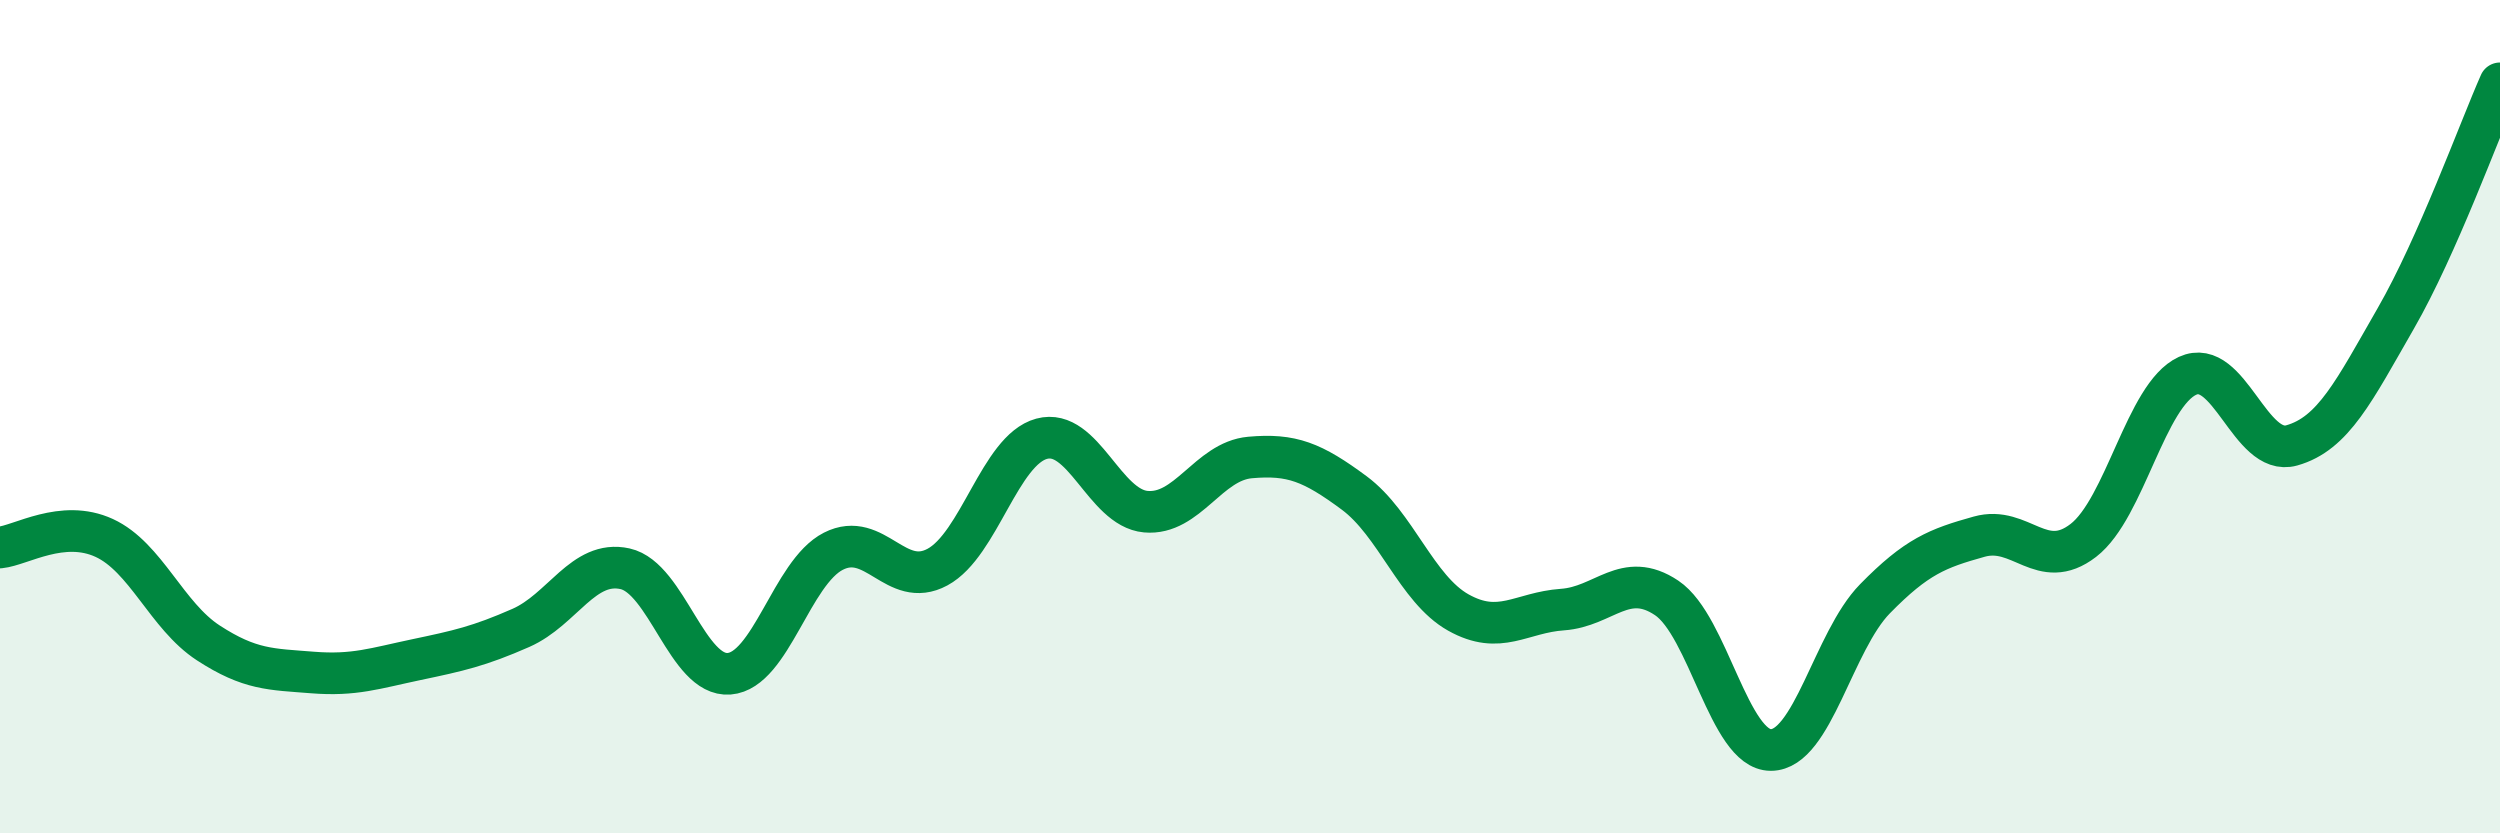 
    <svg width="60" height="20" viewBox="0 0 60 20" xmlns="http://www.w3.org/2000/svg">
      <path
        d="M 0,13.14 C 0.5,13.09 1.5,12.45 2.5,12.91 C 3.5,13.37 4,14.78 5,15.43 C 6,16.08 6.5,16.06 7.5,16.14 C 8.5,16.22 9,16.04 10,15.83 C 11,15.62 11.5,15.51 12.5,15.07 C 13.5,14.63 14,13.43 15,13.65 C 16,13.87 16.5,16.25 17.5,16.17 C 18.5,16.09 19,13.74 20,13.23 C 21,12.72 21.5,14.15 22.5,13.61 C 23.5,13.07 24,10.8 25,10.53 C 26,10.26 26.5,12.19 27.5,12.28 C 28.5,12.37 29,11.07 30,10.98 C 31,10.89 31.5,11.09 32.5,11.83 C 33.5,12.57 34,14.14 35,14.7 C 36,15.26 36.5,14.7 37.5,14.63 C 38.5,14.56 39,13.68 40,14.35 C 41,15.02 41.5,18 42.5,18 C 43.5,18 44,15.39 45,14.37 C 46,13.35 46.5,13.16 47.5,12.88 C 48.5,12.6 49,13.74 50,12.97 C 51,12.2 51.5,9.48 52.5,9.02 C 53.5,8.56 54,10.97 55,10.69 C 56,10.41 56.5,9.38 57.5,7.64 C 58.5,5.9 59.5,3.13 60,2L60 20L0 20Z"
        fill="#008740"
        opacity="0.1"
        stroke-linecap="round"
        stroke-linejoin="round"
      />
      <path
        d="M 0,13.14 C 0.5,13.09 1.5,12.45 2.5,12.91 C 3.5,13.37 4,14.78 5,15.43 C 6,16.08 6.5,16.06 7.5,16.14 C 8.5,16.22 9,16.04 10,15.83 C 11,15.62 11.5,15.51 12.5,15.07 C 13.5,14.63 14,13.43 15,13.65 C 16,13.87 16.5,16.25 17.5,16.17 C 18.5,16.09 19,13.74 20,13.23 C 21,12.72 21.5,14.15 22.5,13.61 C 23.5,13.07 24,10.8 25,10.53 C 26,10.26 26.5,12.19 27.5,12.28 C 28.5,12.37 29,11.07 30,10.98 C 31,10.89 31.5,11.09 32.5,11.83 C 33.5,12.57 34,14.14 35,14.7 C 36,15.26 36.5,14.7 37.5,14.63 C 38.5,14.56 39,13.68 40,14.35 C 41,15.02 41.5,18 42.5,18 C 43.5,18 44,15.39 45,14.37 C 46,13.35 46.5,13.16 47.5,12.88 C 48.5,12.6 49,13.74 50,12.97 C 51,12.2 51.5,9.48 52.5,9.02 C 53.5,8.56 54,10.97 55,10.69 C 56,10.41 56.5,9.38 57.5,7.64 C 58.5,5.9 59.5,3.13 60,2"
        stroke="#008740"
        stroke-width="1"
        fill="none"
        stroke-linecap="round"
        stroke-linejoin="round"
      />
    </svg>
  